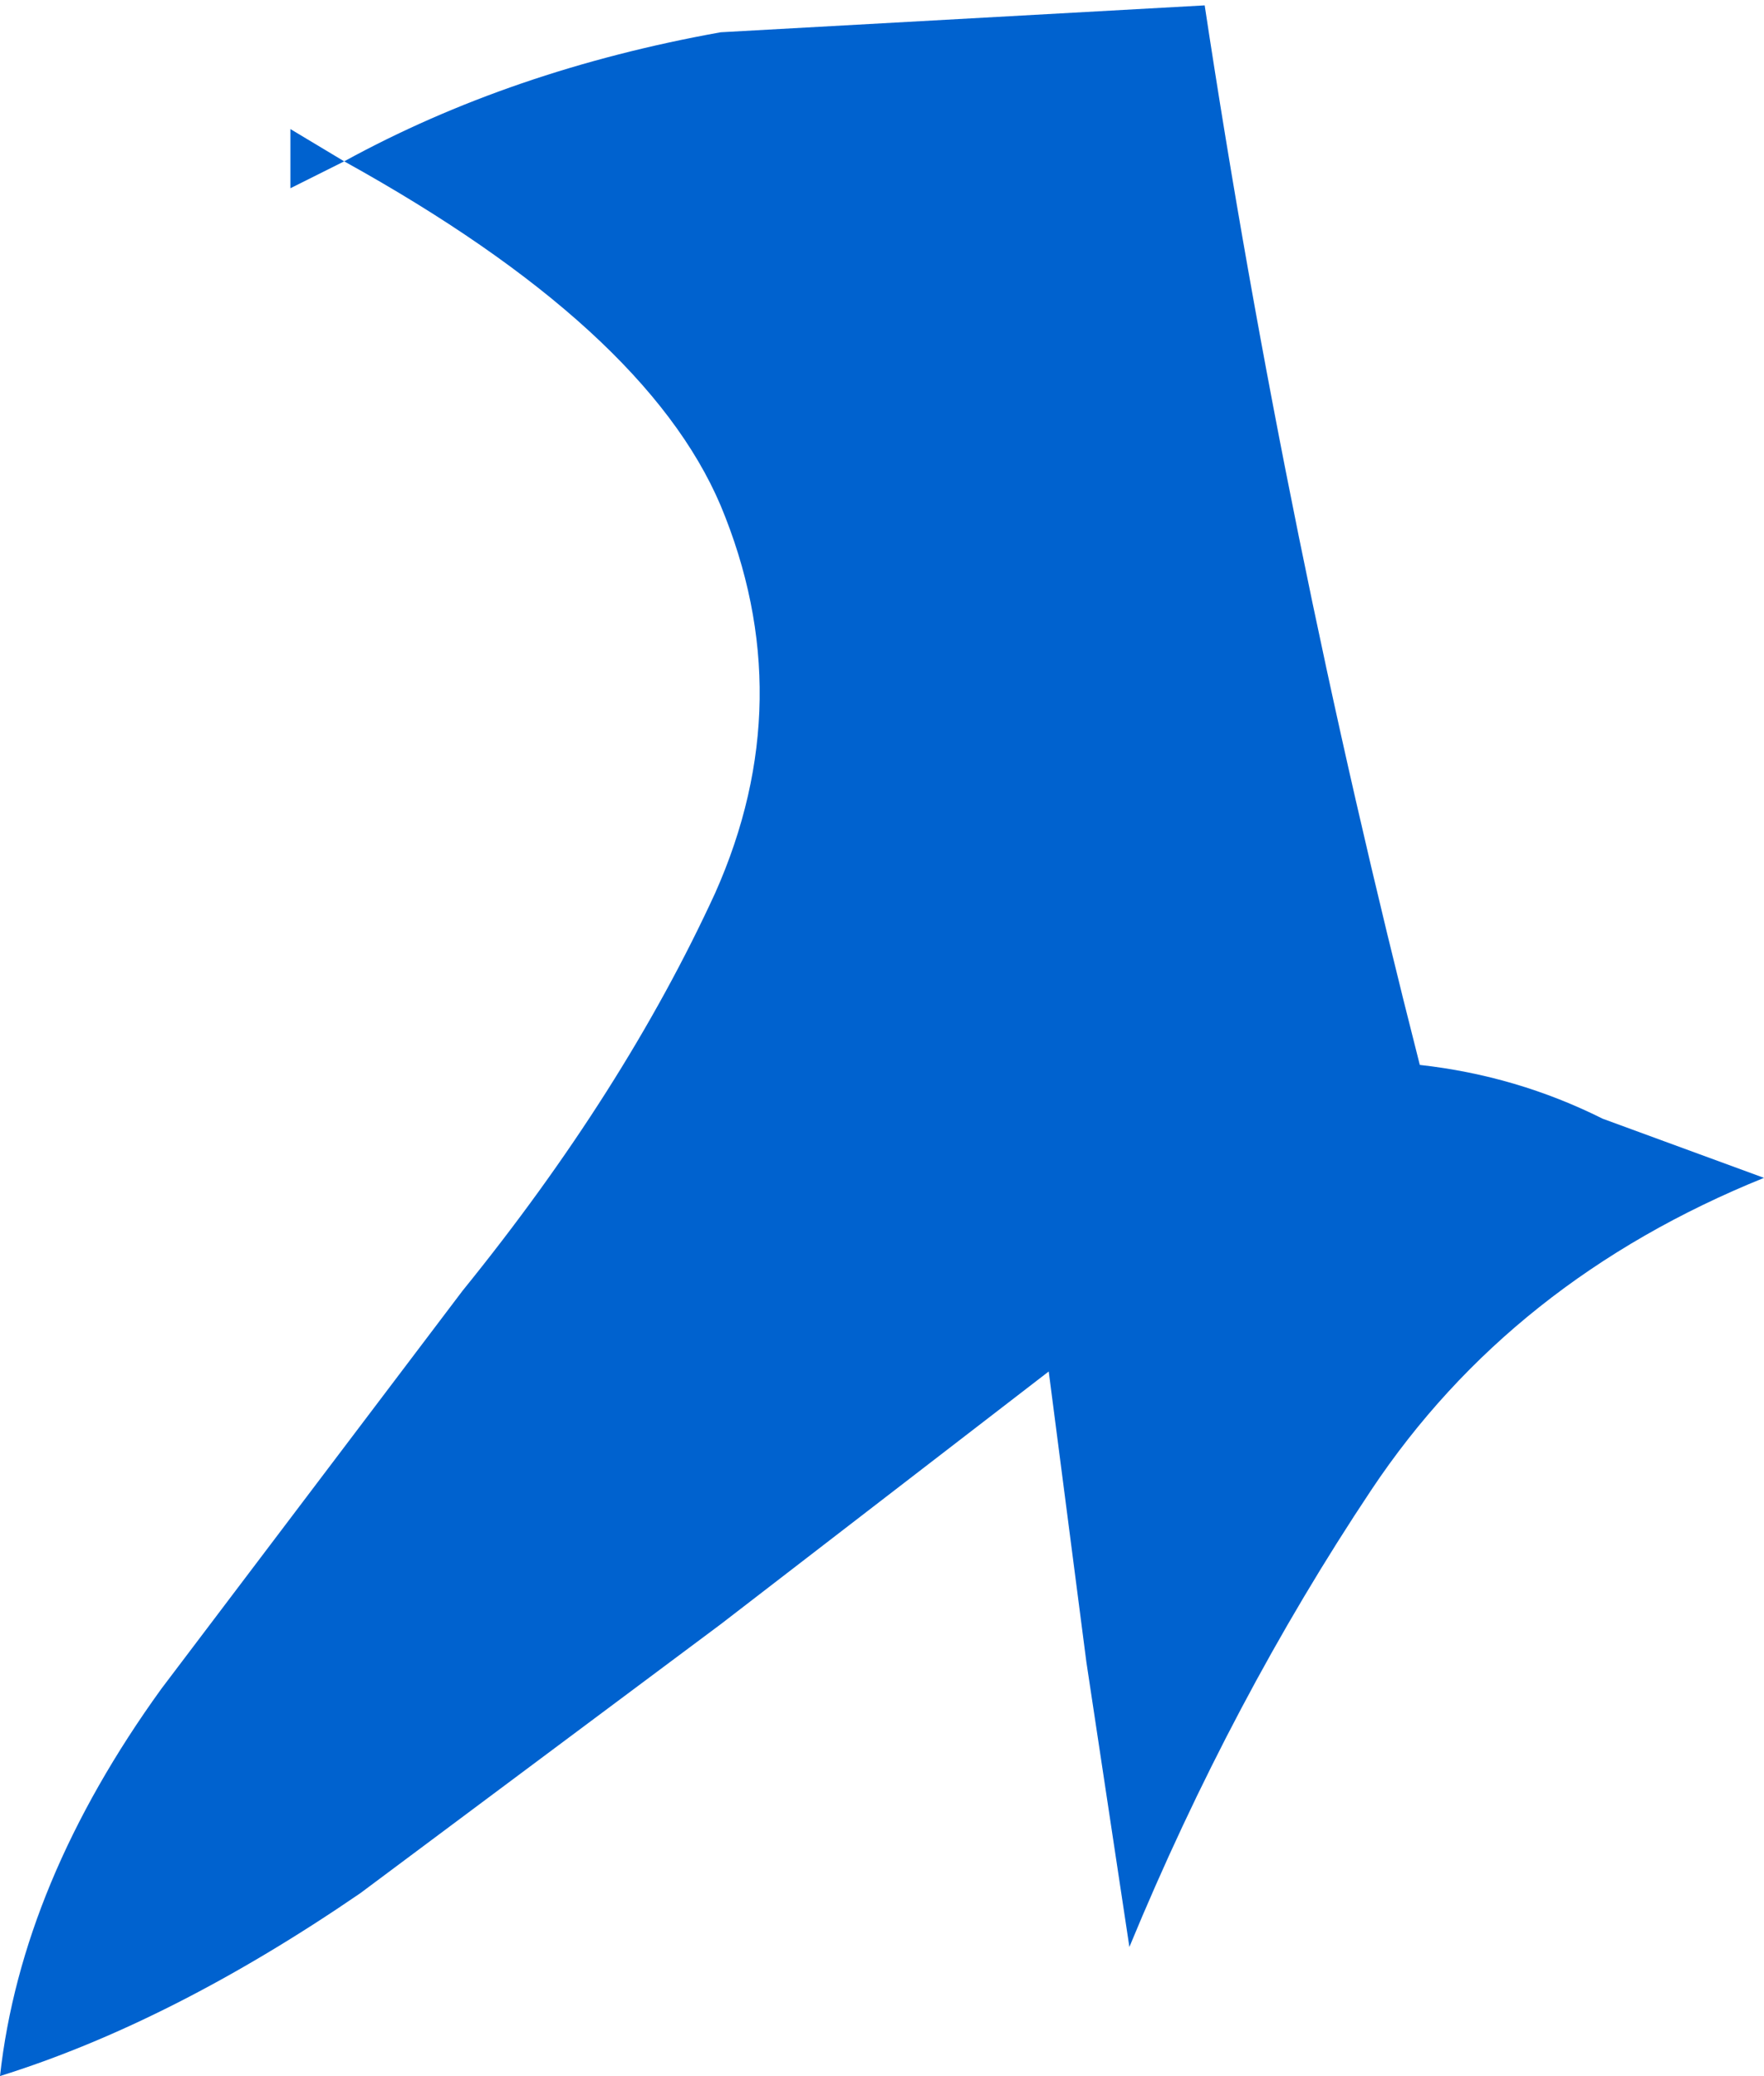 <?xml version="1.0" encoding="UTF-8" standalone="no"?>
<svg xmlns:xlink="http://www.w3.org/1999/xlink" height="19.3px" width="16.4px" xmlns="http://www.w3.org/2000/svg">
  <g transform="matrix(1.0, 0.0, 0.0, 1.0, 0.0, 0.05)">
    <path d="M11.2 0.0 Q11.95 4.95 13.2 9.85 14.1 9.95 14.9 10.35 L16.4 10.9 Q14.05 11.85 12.75 13.8 11.45 15.75 10.5 18.05 L10.1 15.4 9.75 12.7 6.7 15.05 3.35 17.55 Q1.6 18.75 0.0 19.25 0.2 17.45 1.5 15.65 L4.3 11.95 Q5.8 10.1 6.65 8.25 7.45 6.45 6.7 4.65 6.0 3.0 3.2 1.45 4.75 0.6 6.7 0.25 L11.2 0.0 M3.2 1.45 L2.7 1.7 2.7 1.15 3.2 1.45" fill="#0062cf" fill-rule="evenodd" stroke="none"/>
  </g>
</svg>
